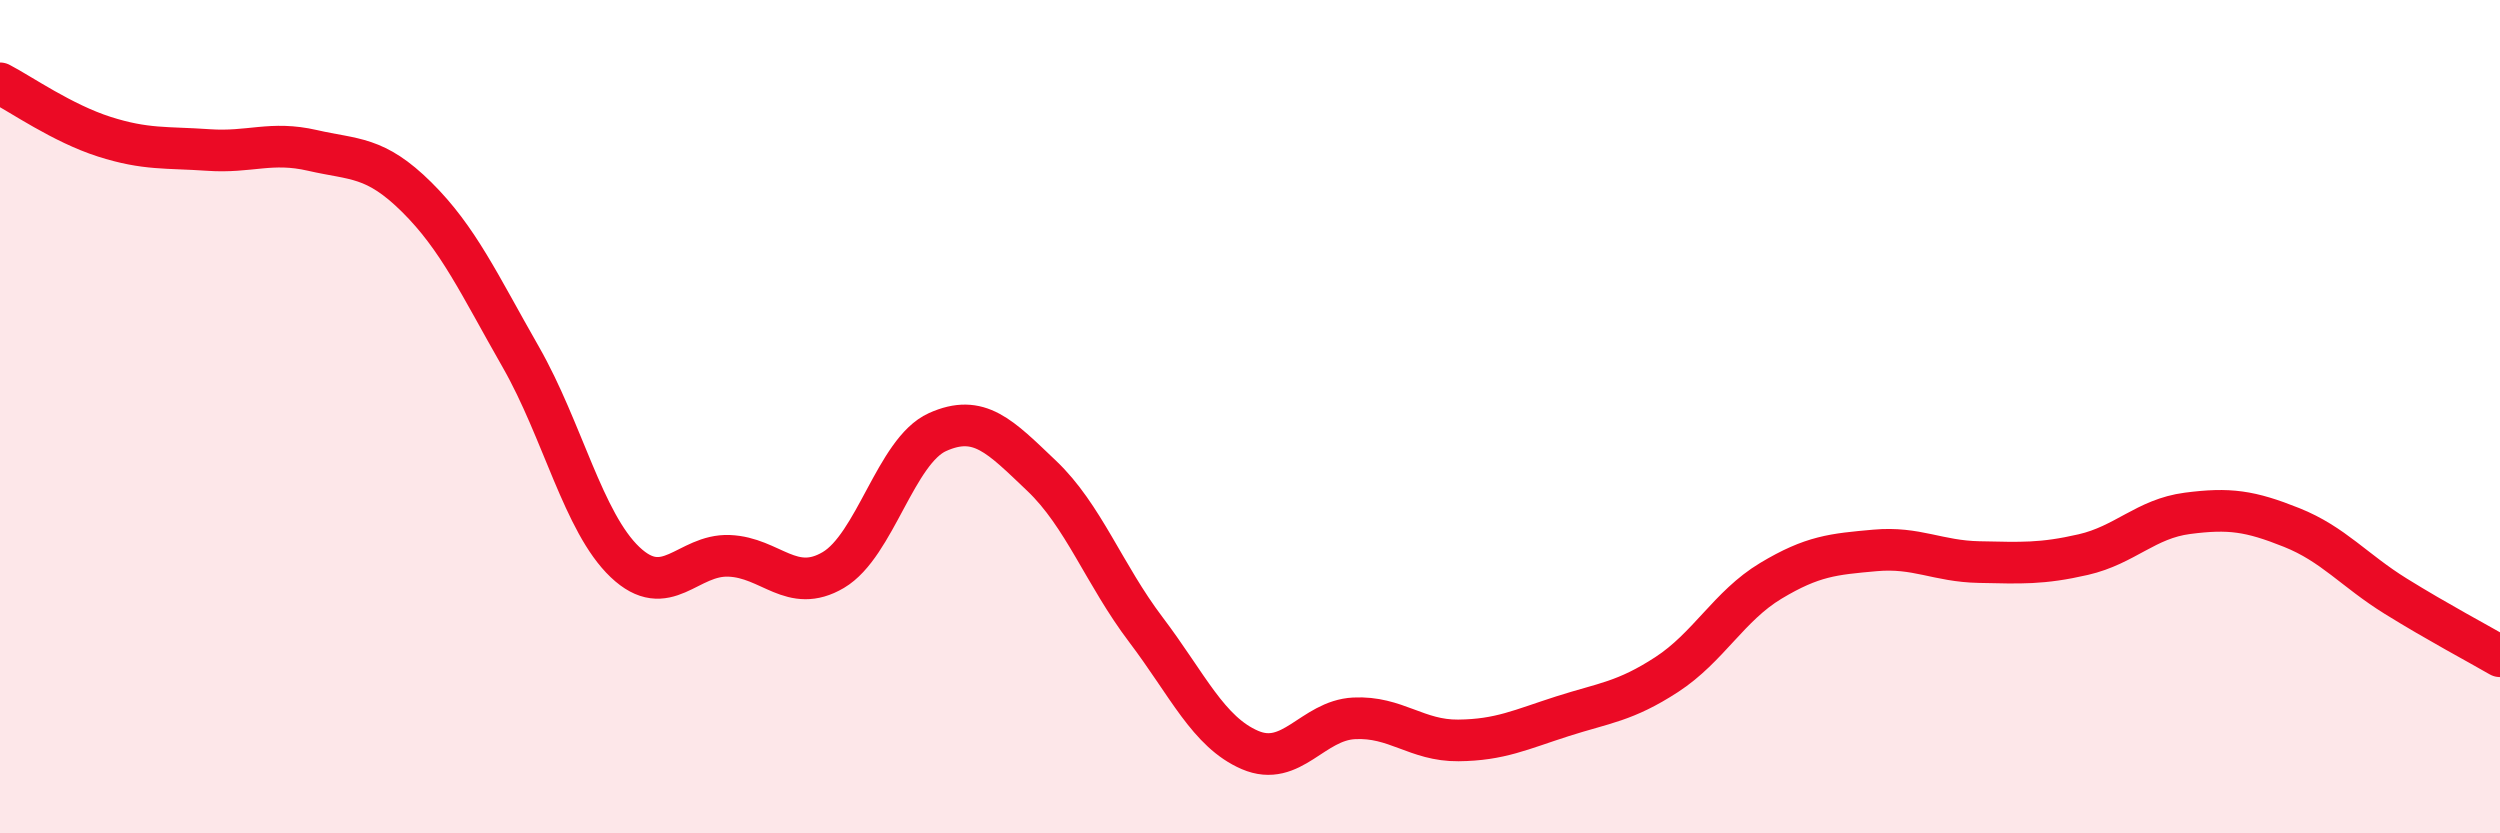 
    <svg width="60" height="20" viewBox="0 0 60 20" xmlns="http://www.w3.org/2000/svg">
      <path
        d="M 0,2 C 0.5,2.26 1.5,2.96 2.5,3.28 C 3.5,3.6 4,3.53 5,3.6 C 6,3.67 6.5,3.38 7.5,3.61 C 8.5,3.84 9,3.74 10,4.73 C 11,5.72 11.5,6.82 12.5,8.57 C 13.5,10.32 14,12.54 15,13.49 C 16,14.44 16.5,13.3 17.5,13.34 C 18.5,13.38 19,14.27 20,13.68 C 21,13.09 21.5,10.82 22.5,10.37 C 23.5,9.92 24,10.47 25,11.42 C 26,12.37 26.5,13.79 27.5,15.11 C 28.5,16.43 29,17.57 30,18 C 31,18.43 31.5,17.29 32.5,17.24 C 33.5,17.19 34,17.78 35,17.77 C 36,17.76 36.5,17.51 37.5,17.19 C 38.5,16.87 39,16.84 40,16.19 C 41,15.54 41.5,14.54 42.5,13.94 C 43.5,13.34 44,13.3 45,13.21 C 46,13.12 46.5,13.47 47.5,13.49 C 48.5,13.51 49,13.54 50,13.31 C 51,13.08 51.5,12.45 52.5,12.32 C 53.5,12.19 54,12.26 55,12.66 C 56,13.06 56.5,13.69 57.5,14.31 C 58.5,14.93 59.5,15.46 60,15.75L60 20L0 20Z"
        fill="#EB0A25"
        opacity="0.1"
        stroke-linecap="round"
        stroke-linejoin="round"
      />
      <path
        d="M 0,2 C 0.5,2.26 1.5,2.96 2.5,3.28 C 3.5,3.6 4,3.53 5,3.6 C 6,3.67 6.5,3.38 7.5,3.61 C 8.5,3.84 9,3.74 10,4.73 C 11,5.72 11.5,6.82 12.5,8.57 C 13.5,10.32 14,12.54 15,13.49 C 16,14.44 16.5,13.3 17.5,13.34 C 18.5,13.38 19,14.27 20,13.68 C 21,13.09 21.5,10.82 22.5,10.37 C 23.5,9.92 24,10.47 25,11.42 C 26,12.37 26.5,13.79 27.5,15.11 C 28.5,16.43 29,17.57 30,18 C 31,18.43 31.5,17.29 32.5,17.24 C 33.5,17.19 34,17.78 35,17.77 C 36,17.76 36.5,17.51 37.5,17.19 C 38.5,16.87 39,16.84 40,16.19 C 41,15.54 41.5,14.54 42.5,13.94 C 43.5,13.34 44,13.3 45,13.21 C 46,13.12 46.5,13.47 47.5,13.49 C 48.5,13.51 49,13.54 50,13.31 C 51,13.08 51.5,12.45 52.5,12.32 C 53.5,12.19 54,12.26 55,12.66 C 56,13.06 56.5,13.69 57.5,14.31 C 58.5,14.93 59.5,15.46 60,15.75"
        stroke="#EB0A25"
        stroke-width="1"
        fill="none"
        stroke-linecap="round"
        stroke-linejoin="round"
      />
    </svg>
  